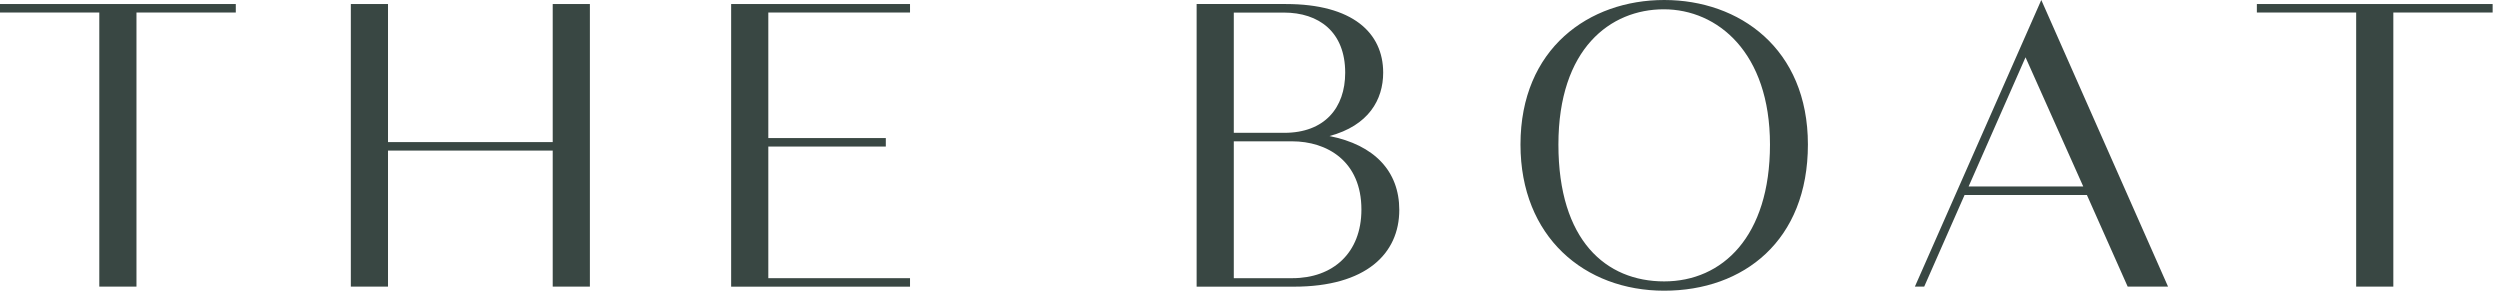 <svg width="129" height="15" viewBox="0 0 129 15" fill="none" xmlns="http://www.w3.org/2000/svg">
<path fill-rule="evenodd" clip-rule="evenodd" d="M85.872 0C81.997 0 78.457 2.499 78.457 7.458C78.457 12.229 81.77 15 85.872 15C89.975 15 93.288 12.417 93.288 7.458C93.288 2.499 89.747 0 85.872 0ZM80.414 7.458C80.414 2.502 83.101 0.48 85.85 0.48H85.853C88.624 0.48 91.331 2.707 91.331 7.458C91.331 12.209 88.874 14.52 85.872 14.52C82.871 14.52 80.414 12.414 80.414 7.458Z" fill="#394743"/>
<path d="M12.167 0.646V0.208H0V0.646H5.124V14.789H7.042V0.646H12.167Z" fill="#394743"/>
<path d="M20.021 0.208V7.332H28.52V0.208H30.438V14.789H28.52V7.77H20.021V14.789H18.103V0.208H20.021Z" fill="#394743"/>
<path d="M46.957 0.646V0.208H37.727V14.792H46.957V14.354H39.645V7.562H45.708V7.124H39.645V0.646H46.957Z" fill="#394743"/>
<path fill-rule="evenodd" clip-rule="evenodd" d="M66.352 0.208C69.788 0.208 71.372 1.688 71.372 3.749C71.372 5.144 70.622 6.478 68.601 7.02C70.914 7.478 72.203 8.831 72.203 10.833C72.203 13.082 70.496 14.792 66.767 14.792H61.746V0.208H66.352ZM63.664 6.854V0.649H66.245C68.059 0.649 69.412 1.648 69.412 3.751C69.412 5.563 68.351 6.854 66.267 6.854H63.664ZM63.664 7.292V14.354H66.686C68.769 14.354 70.249 13.062 70.249 10.813C70.249 8.314 68.477 7.292 66.666 7.292H63.664Z" fill="#394743"/>
<path fill-rule="evenodd" clip-rule="evenodd" d="M98.808 14.789L105.331 0L111.871 14.789H109.788L107.684 10.061H101.372L99.289 14.789H98.808ZM101.58 9.623H107.496L104.517 2.957L101.58 9.623Z" fill="#394743"/>
<path d="M128.62 0.646V0.208H116.454V0.646H121.578V14.789H123.496V0.646H128.62Z" fill="#394743"/>
</svg>
